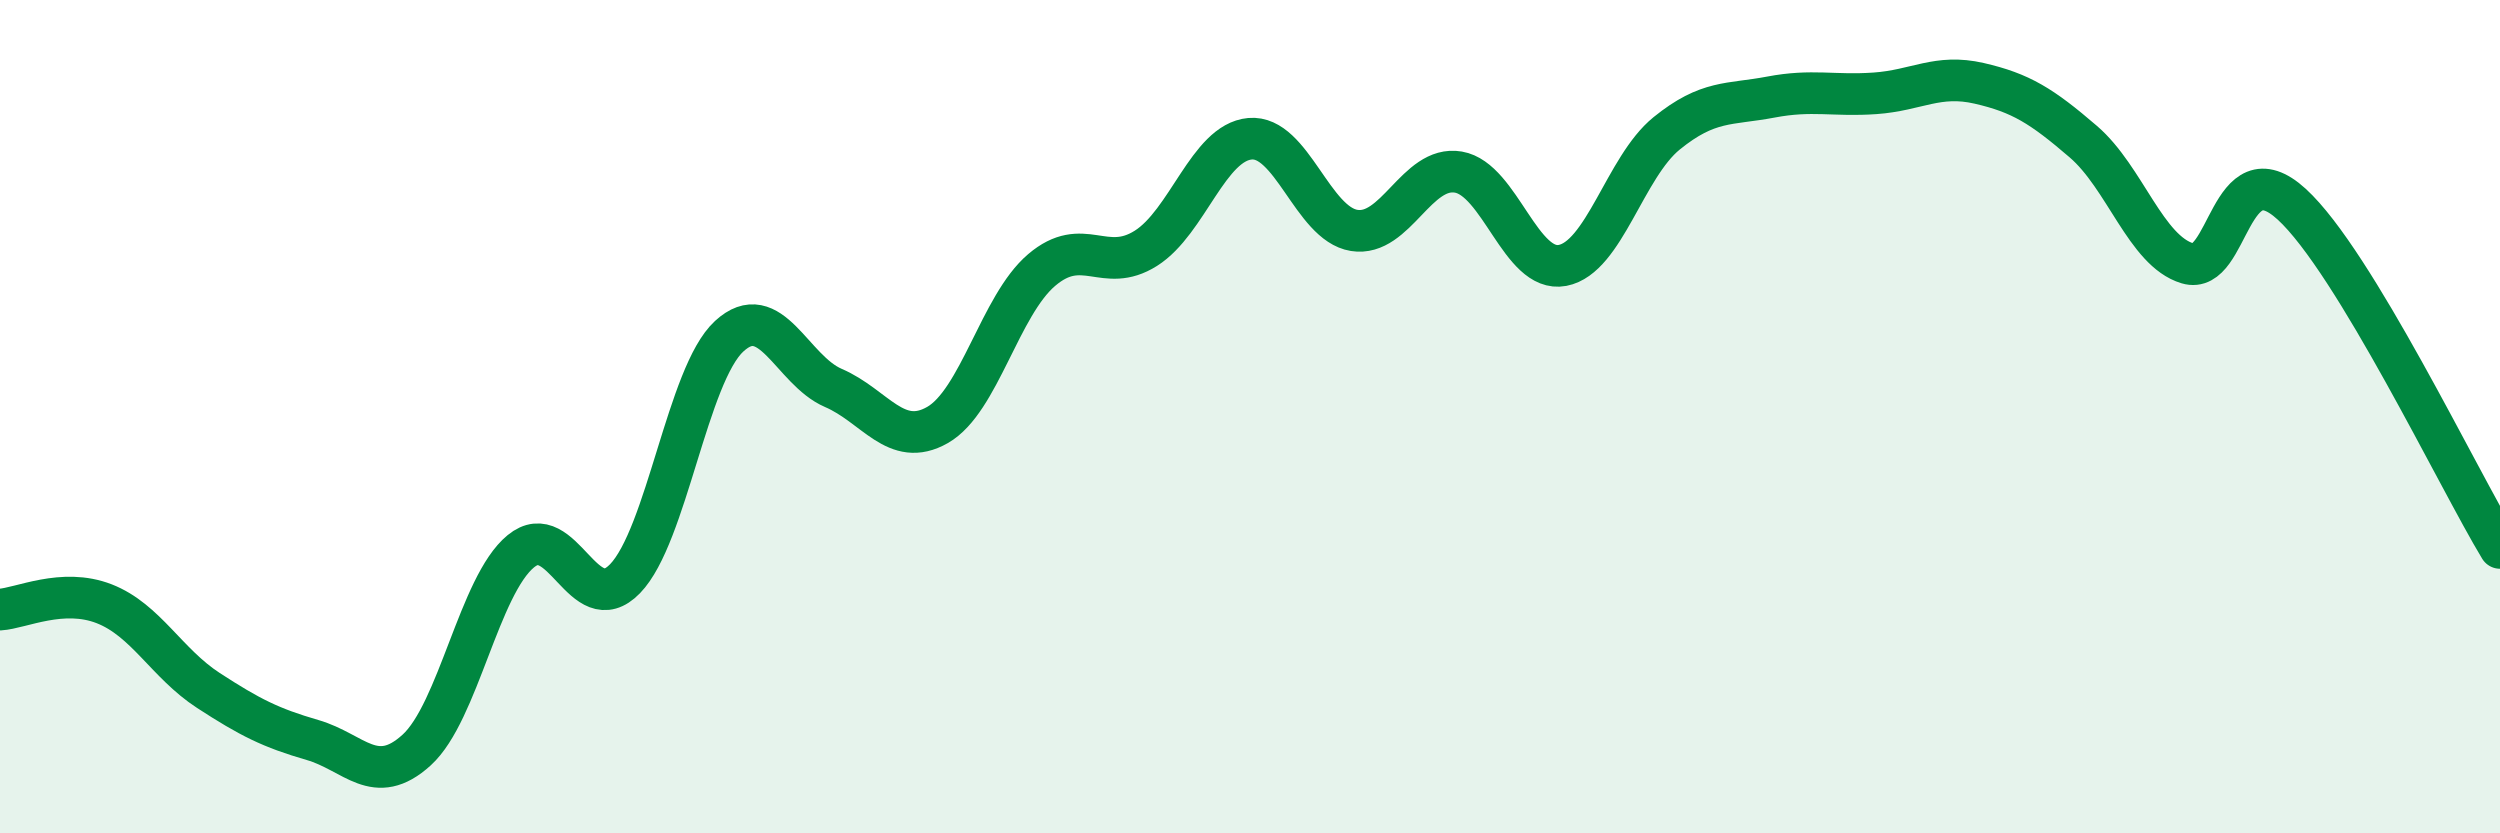 
    <svg width="60" height="20" viewBox="0 0 60 20" xmlns="http://www.w3.org/2000/svg">
      <path
        d="M 0,14.63 C 0.5,14.6 1.5,14.1 2.5,14.49 C 3.5,14.88 4,15.92 5,16.57 C 6,17.22 6.5,17.47 7.5,17.76 C 8.5,18.05 9,18.91 10,18 C 11,17.09 11.5,14.05 12.5,13.23 C 13.5,12.41 14,14.92 15,13.89 C 16,12.86 16.5,8.99 17.5,8.07 C 18.5,7.15 19,8.88 20,9.31 C 21,9.74 21.5,10.77 22.5,10.2 C 23.5,9.63 24,7.33 25,6.48 C 26,5.63 26.5,6.59 27.5,5.96 C 28.5,5.33 29,3.42 30,3.33 C 31,3.24 31.5,5.37 32.5,5.53 C 33.5,5.69 34,3.96 35,4.13 C 36,4.3 36.5,6.56 37.5,6.37 C 38.5,6.18 39,4.01 40,3.2 C 41,2.39 41.5,2.52 42.5,2.33 C 43.5,2.14 44,2.31 45,2.24 C 46,2.17 46.5,1.77 47.5,2 C 48.5,2.23 49,2.54 50,3.4 C 51,4.26 51.5,6.02 52.5,6.32 C 53.5,6.62 53.5,3.53 55,4.9 C 56.5,6.27 59,11.5 60,13.15L60 20L0 20Z"
        fill="#008740"
        opacity="0.1"
        stroke-linecap="round"
        stroke-linejoin="round"
      />
      <path
        d="M 0,14.63 C 0.5,14.6 1.5,14.1 2.5,14.49 C 3.5,14.88 4,15.92 5,16.57 C 6,17.22 6.5,17.47 7.5,17.76 C 8.5,18.05 9,18.91 10,18 C 11,17.09 11.5,14.05 12.5,13.23 C 13.5,12.41 14,14.92 15,13.89 C 16,12.86 16.5,8.99 17.5,8.07 C 18.5,7.15 19,8.88 20,9.31 C 21,9.74 21.5,10.77 22.5,10.2 C 23.5,9.63 24,7.33 25,6.48 C 26,5.63 26.5,6.59 27.5,5.96 C 28.5,5.33 29,3.42 30,3.33 C 31,3.24 31.5,5.37 32.5,5.53 C 33.5,5.69 34,3.96 35,4.13 C 36,4.3 36.5,6.56 37.5,6.37 C 38.5,6.18 39,4.01 40,3.2 C 41,2.39 41.5,2.52 42.5,2.33 C 43.5,2.14 44,2.31 45,2.24 C 46,2.17 46.5,1.77 47.5,2 C 48.5,2.23 49,2.54 50,3.4 C 51,4.26 51.5,6.02 52.5,6.32 C 53.5,6.62 53.5,3.53 55,4.9 C 56.5,6.27 59,11.5 60,13.15"
        stroke="#008740"
        stroke-width="1"
        fill="none"
        stroke-linecap="round"
        stroke-linejoin="round"
      />
    </svg>
  